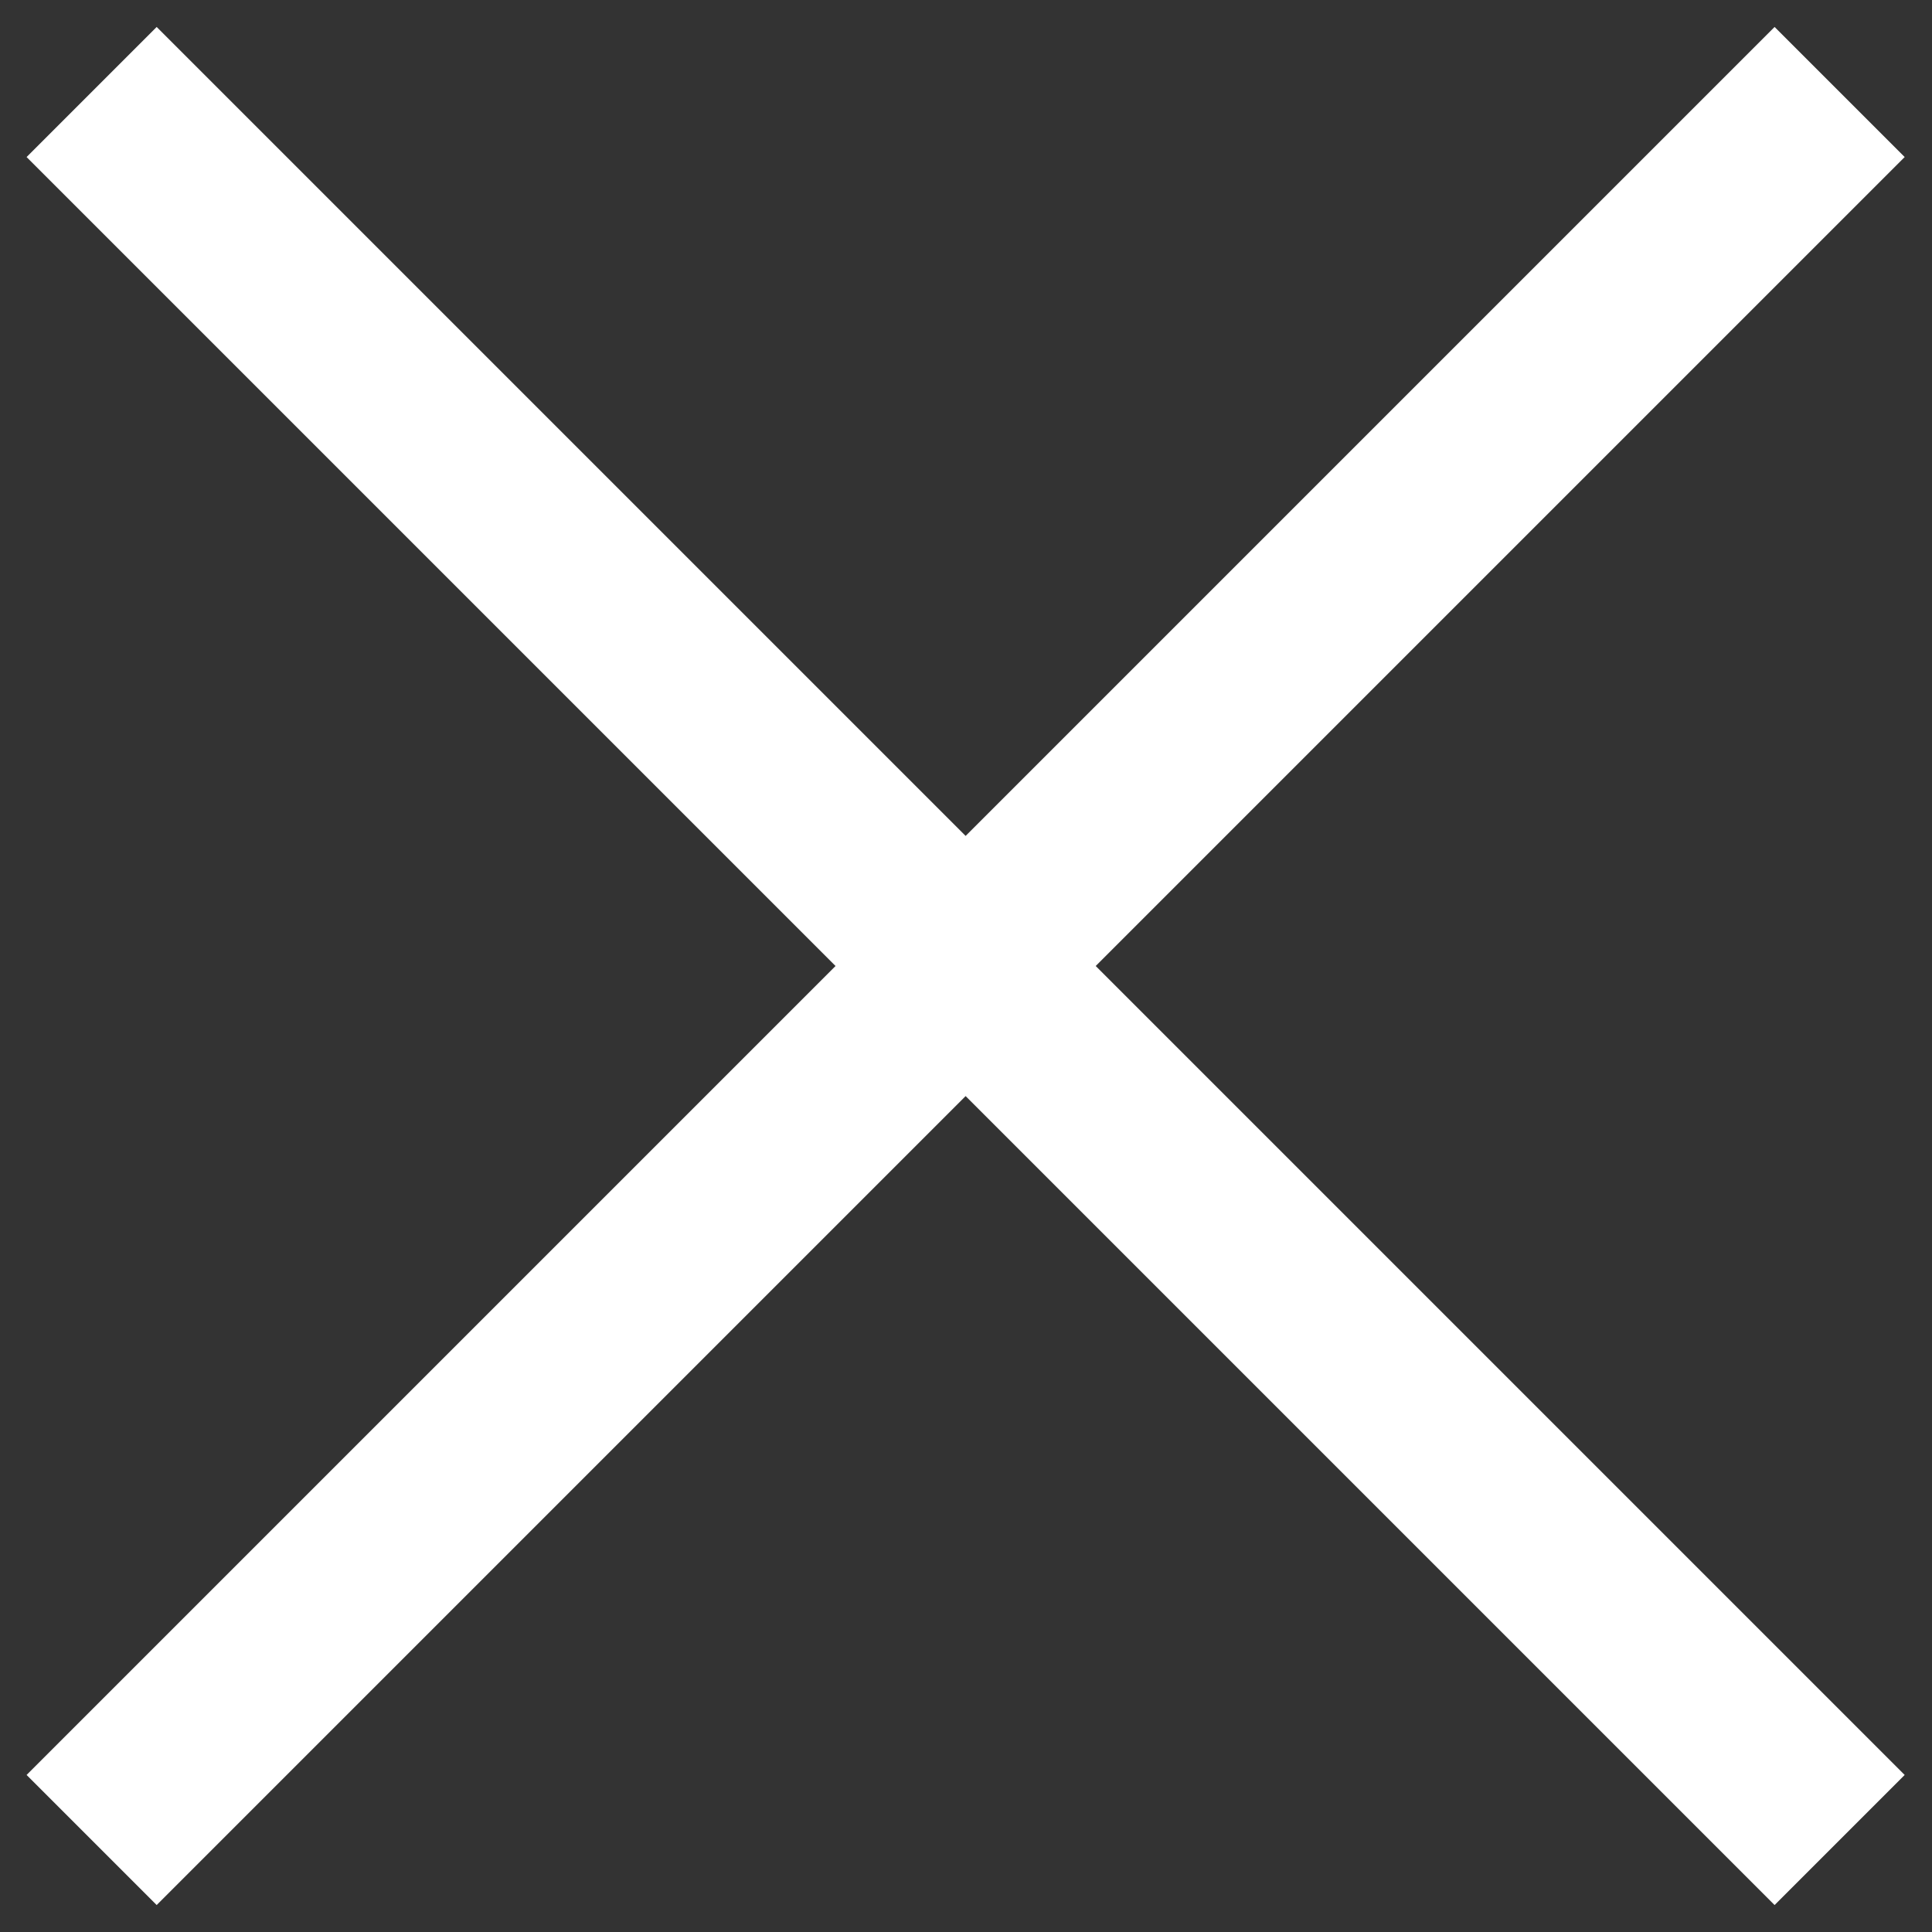 <svg width="21" height="21" viewBox="0 0 21 21" fill="none" xmlns="http://www.w3.org/2000/svg">
<rect x="0" y="0" width="21" height="21" fill="#333333" stroke="none"/>
<path fill-rule="evenodd" clip-rule="evenodd" d="M9.082 10.5L0.289 1.707L1.703 0.293L10.496 9.086L19.289 0.293L20.703 1.707L11.91 10.5L20.703 19.293L19.289 20.707L10.496 11.914L1.703 20.707L0.289 19.293L9.082 10.5Z" fill="white"/>
</svg>
